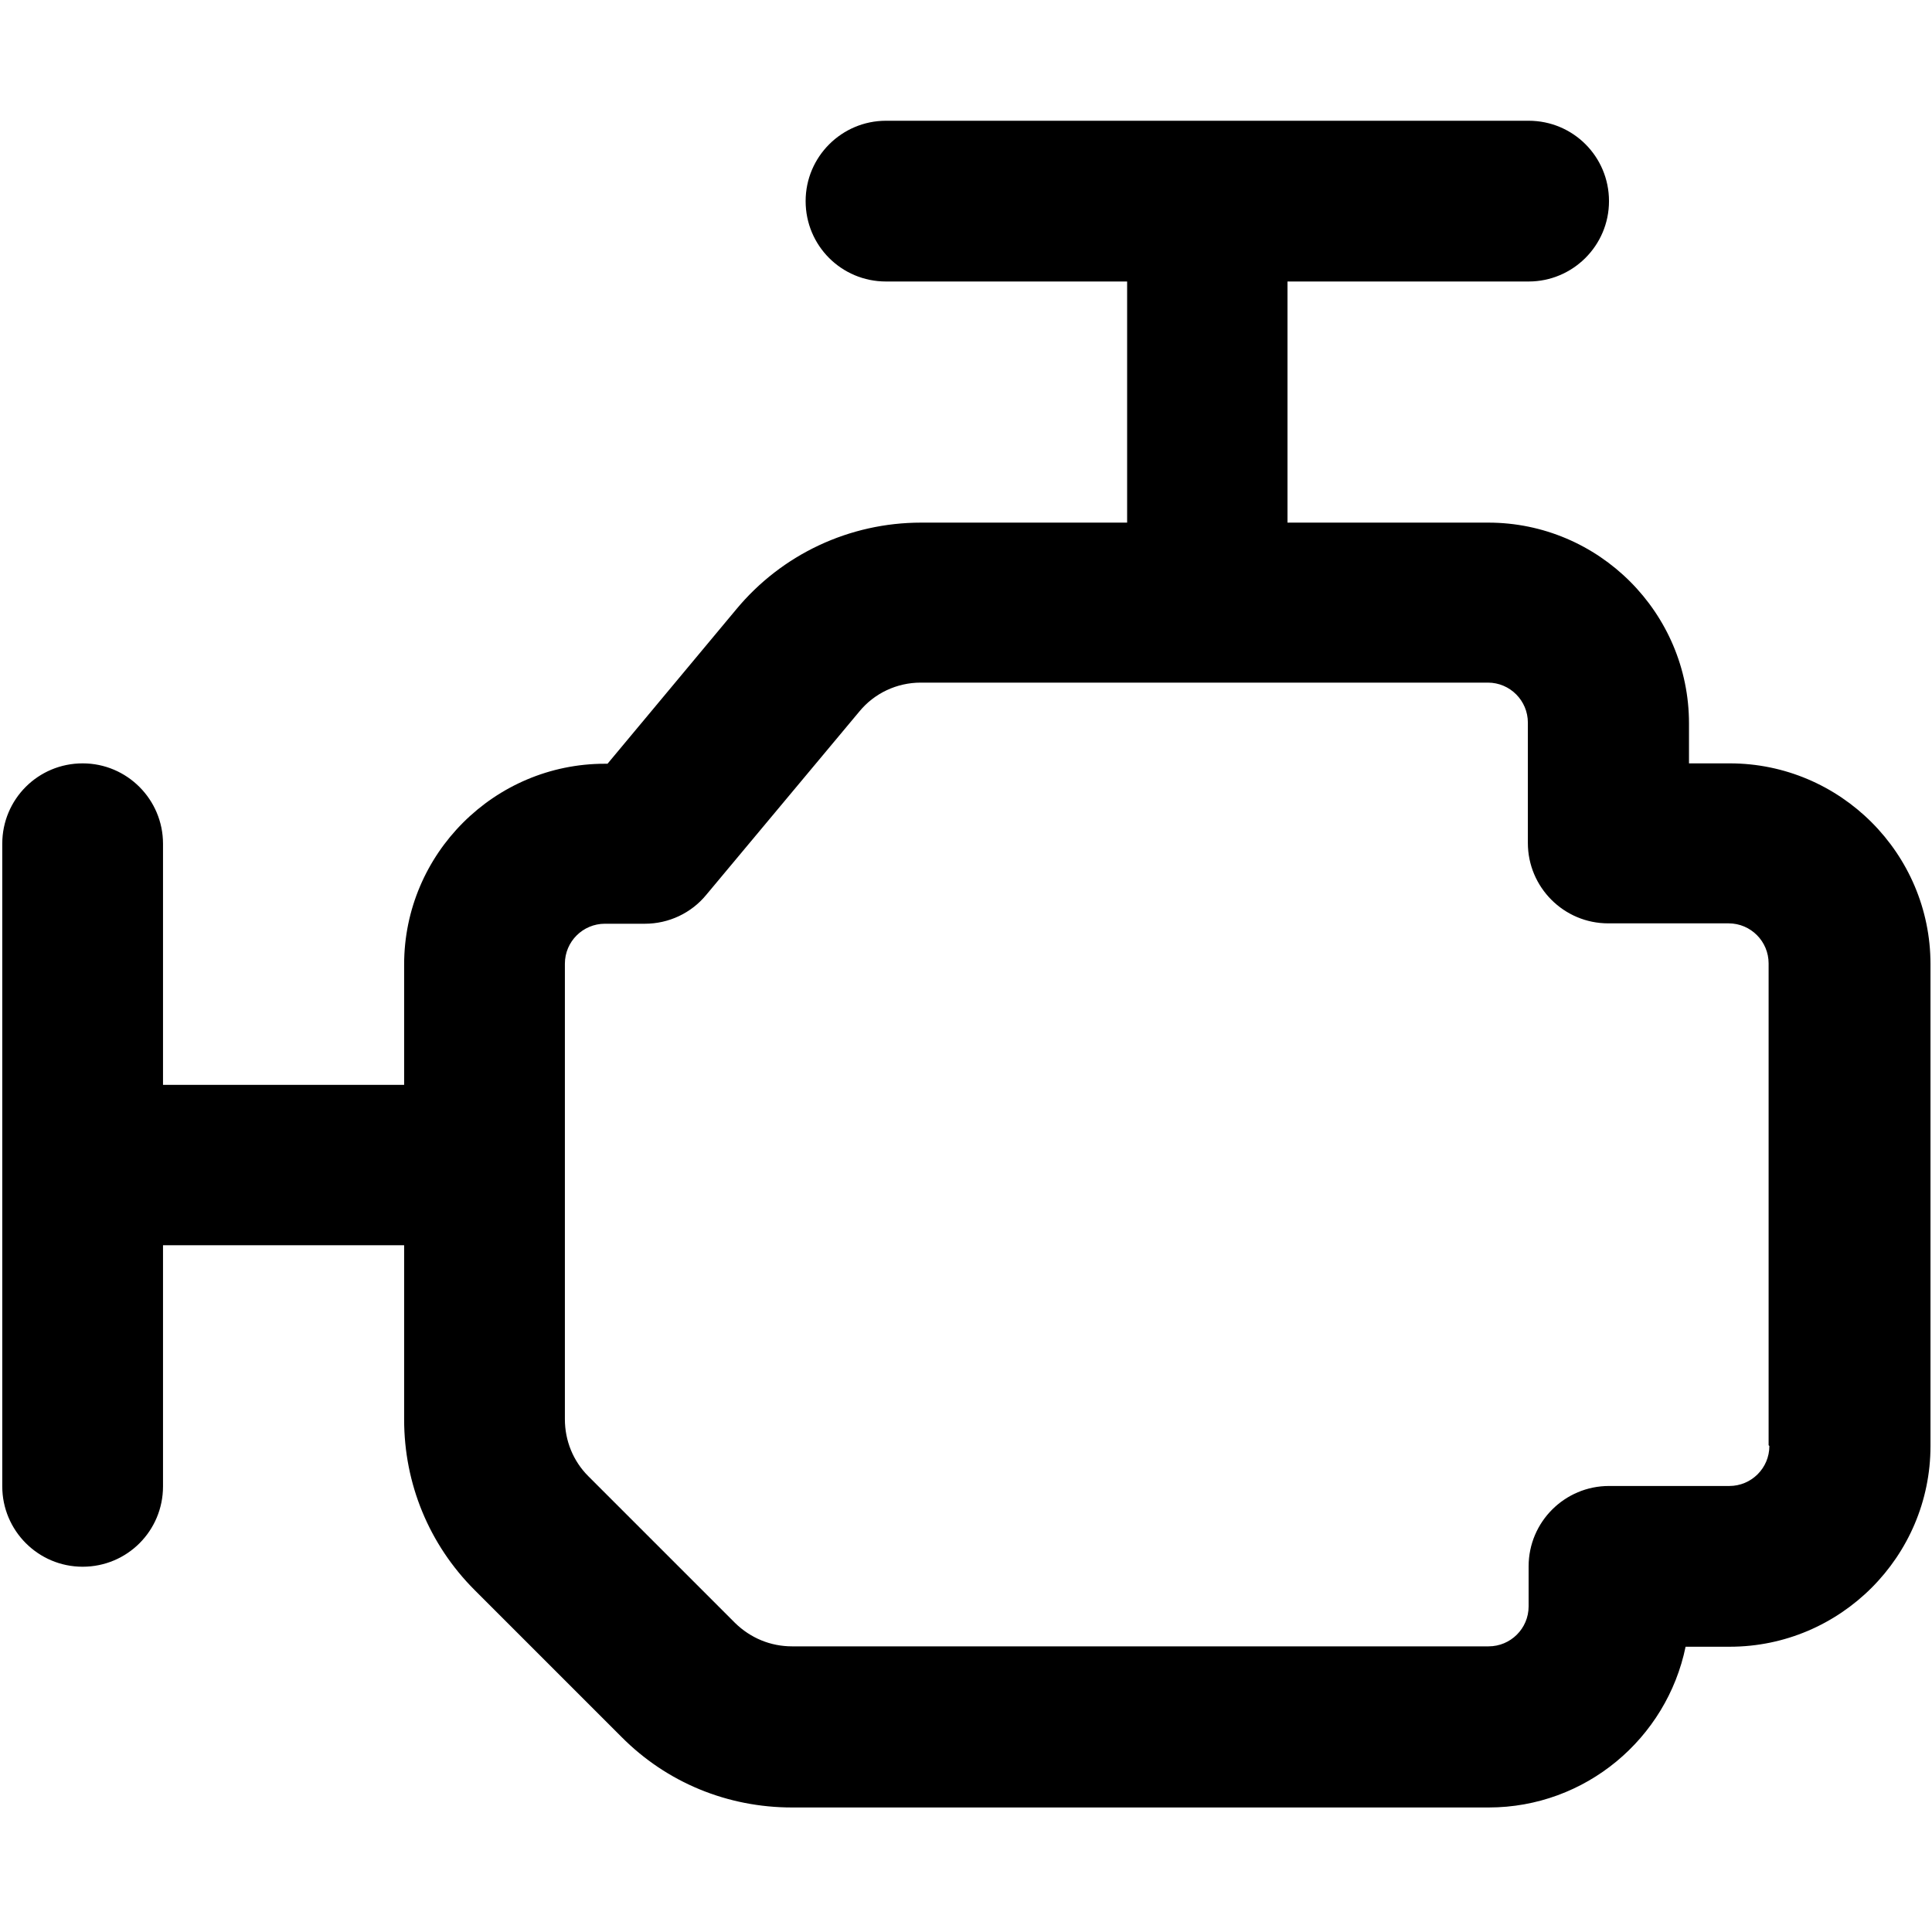<svg xmlns="http://www.w3.org/2000/svg" id="Layer_1" viewBox="0 0 512 512"><path d="M458.2,202.3h-10.6v-10.6c0-29.3-23.9-53.2-53.2-53.2h-53.2v-63.9h63.9c11.7,0,21.3-9.5,21.3-21.3s-9.5-21.3-21.3-21.3h-170.3c-11.7,0-21.3,9.5-21.3,21.3s9.5,21.3,21.3,21.3h63.9v63.9h-54.6c-19,0-36.9,8.4-49,23l-34.1,40.9h-.7c-29.3,0-53.2,23.9-53.2,53.2v31.9h-63.9v-63.9c0-11.7-9.5-21.3-21.3-21.3S.6,211.8.6,223.6v170.3c0,11.7,9.5,21.3,21.3,21.3s21.3-9.5,21.3-21.3v-63.9h63.9v46.2c0,17,6.6,33.1,18.7,45.2l38.9,38.9c12,12.1,28.1,18.7,45.2,18.7h184.6c25.7,0,47.2-18.3,52.2-42.6h11.7c29.3,0,53.2-23.9,53.2-53.2v-127.7c0-29.3-23.9-53.2-53.2-53.2ZM468.9,383.2c0,5.9-4.8,10.6-10.6,10.6h-31.9c-11.7,0-21.3,9.5-21.3,21.3v10.6c0,5.9-4.8,10.6-10.6,10.6h-184.6c-5.7,0-11-2.2-15.1-6.2l-38.9-38.9c-4-4-6.2-9.4-6.2-15.1v-120.7c0-5.9,4.8-10.6,10.6-10.6h10.6c6.3,0,12.3-2.8,16.3-7.7l40.5-48.5c4-4.9,10-7.7,16.3-7.7h150.3c5.9,0,10.6,4.8,10.6,10.6v31.9c0,11.7,9.5,21.3,21.3,21.3h31.9c5.9,0,10.6,4.8,10.6,10.6,0,0,0,127.7,0,127.7Z"></path></svg>